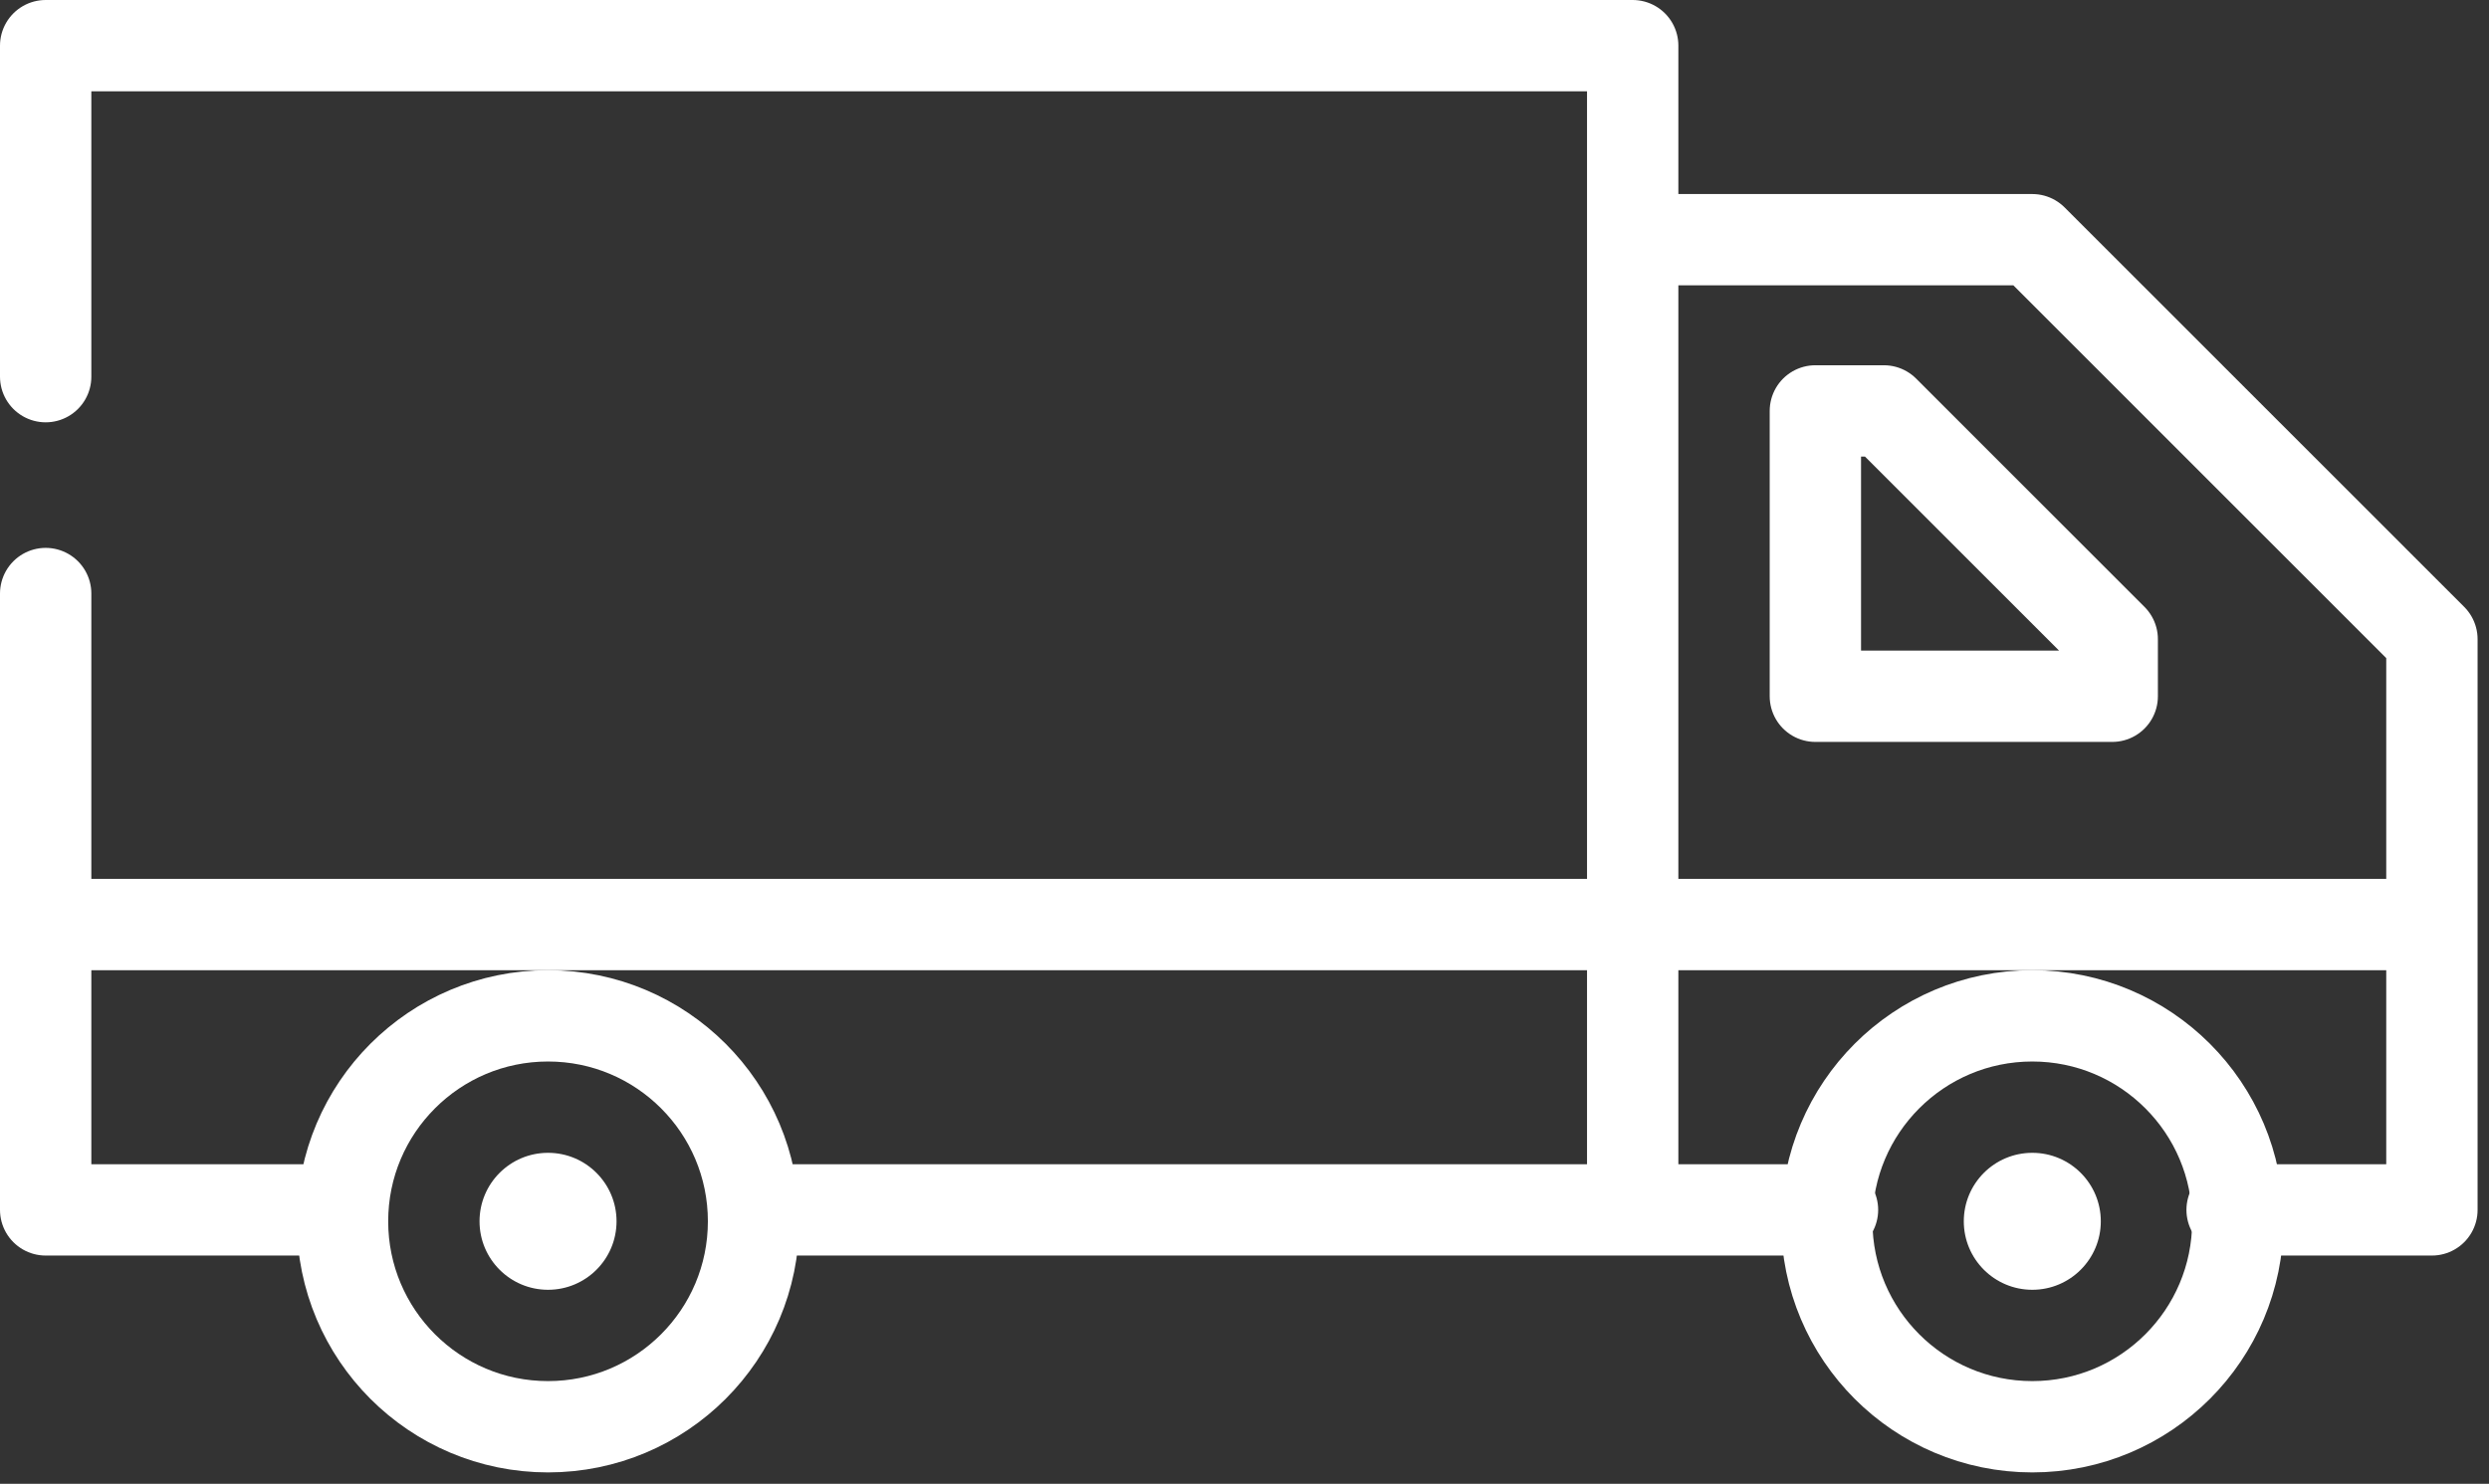 <?xml version="1.0" encoding="UTF-8"?> <svg xmlns="http://www.w3.org/2000/svg" width="109" height="65" viewBox="0 0 109 65" fill="none"><rect x="0" y="0" width="109" height="65" fill="#333333" stroke="none"/> <path d="M2 26V40.5M71.5 10.5H89L106.5 28V40.5M71.5 10.5V53M71.5 10.5V2H2V16.5M71.5 53H33.5M71.5 53H80.25M106.5 40.5V53H97.75M106.5 40.5H2M2 40.5V53H15M79.5 18V30.5H92.5V28L82.5 18H79.5Z" stroke="white" stroke-width="4" stroke-linecap="round" stroke-linejoin="round"></path> <circle cx="24" cy="53.5" r="9" stroke="white" stroke-width="4"></circle> <circle cx="89" cy="53.5" r="9" stroke="white" stroke-width="4"></circle> <circle cx="89" cy="53.5" r="3" fill="white"></circle> <circle cx="24" cy="53.5" r="3" fill="white"></circle> </svg> 